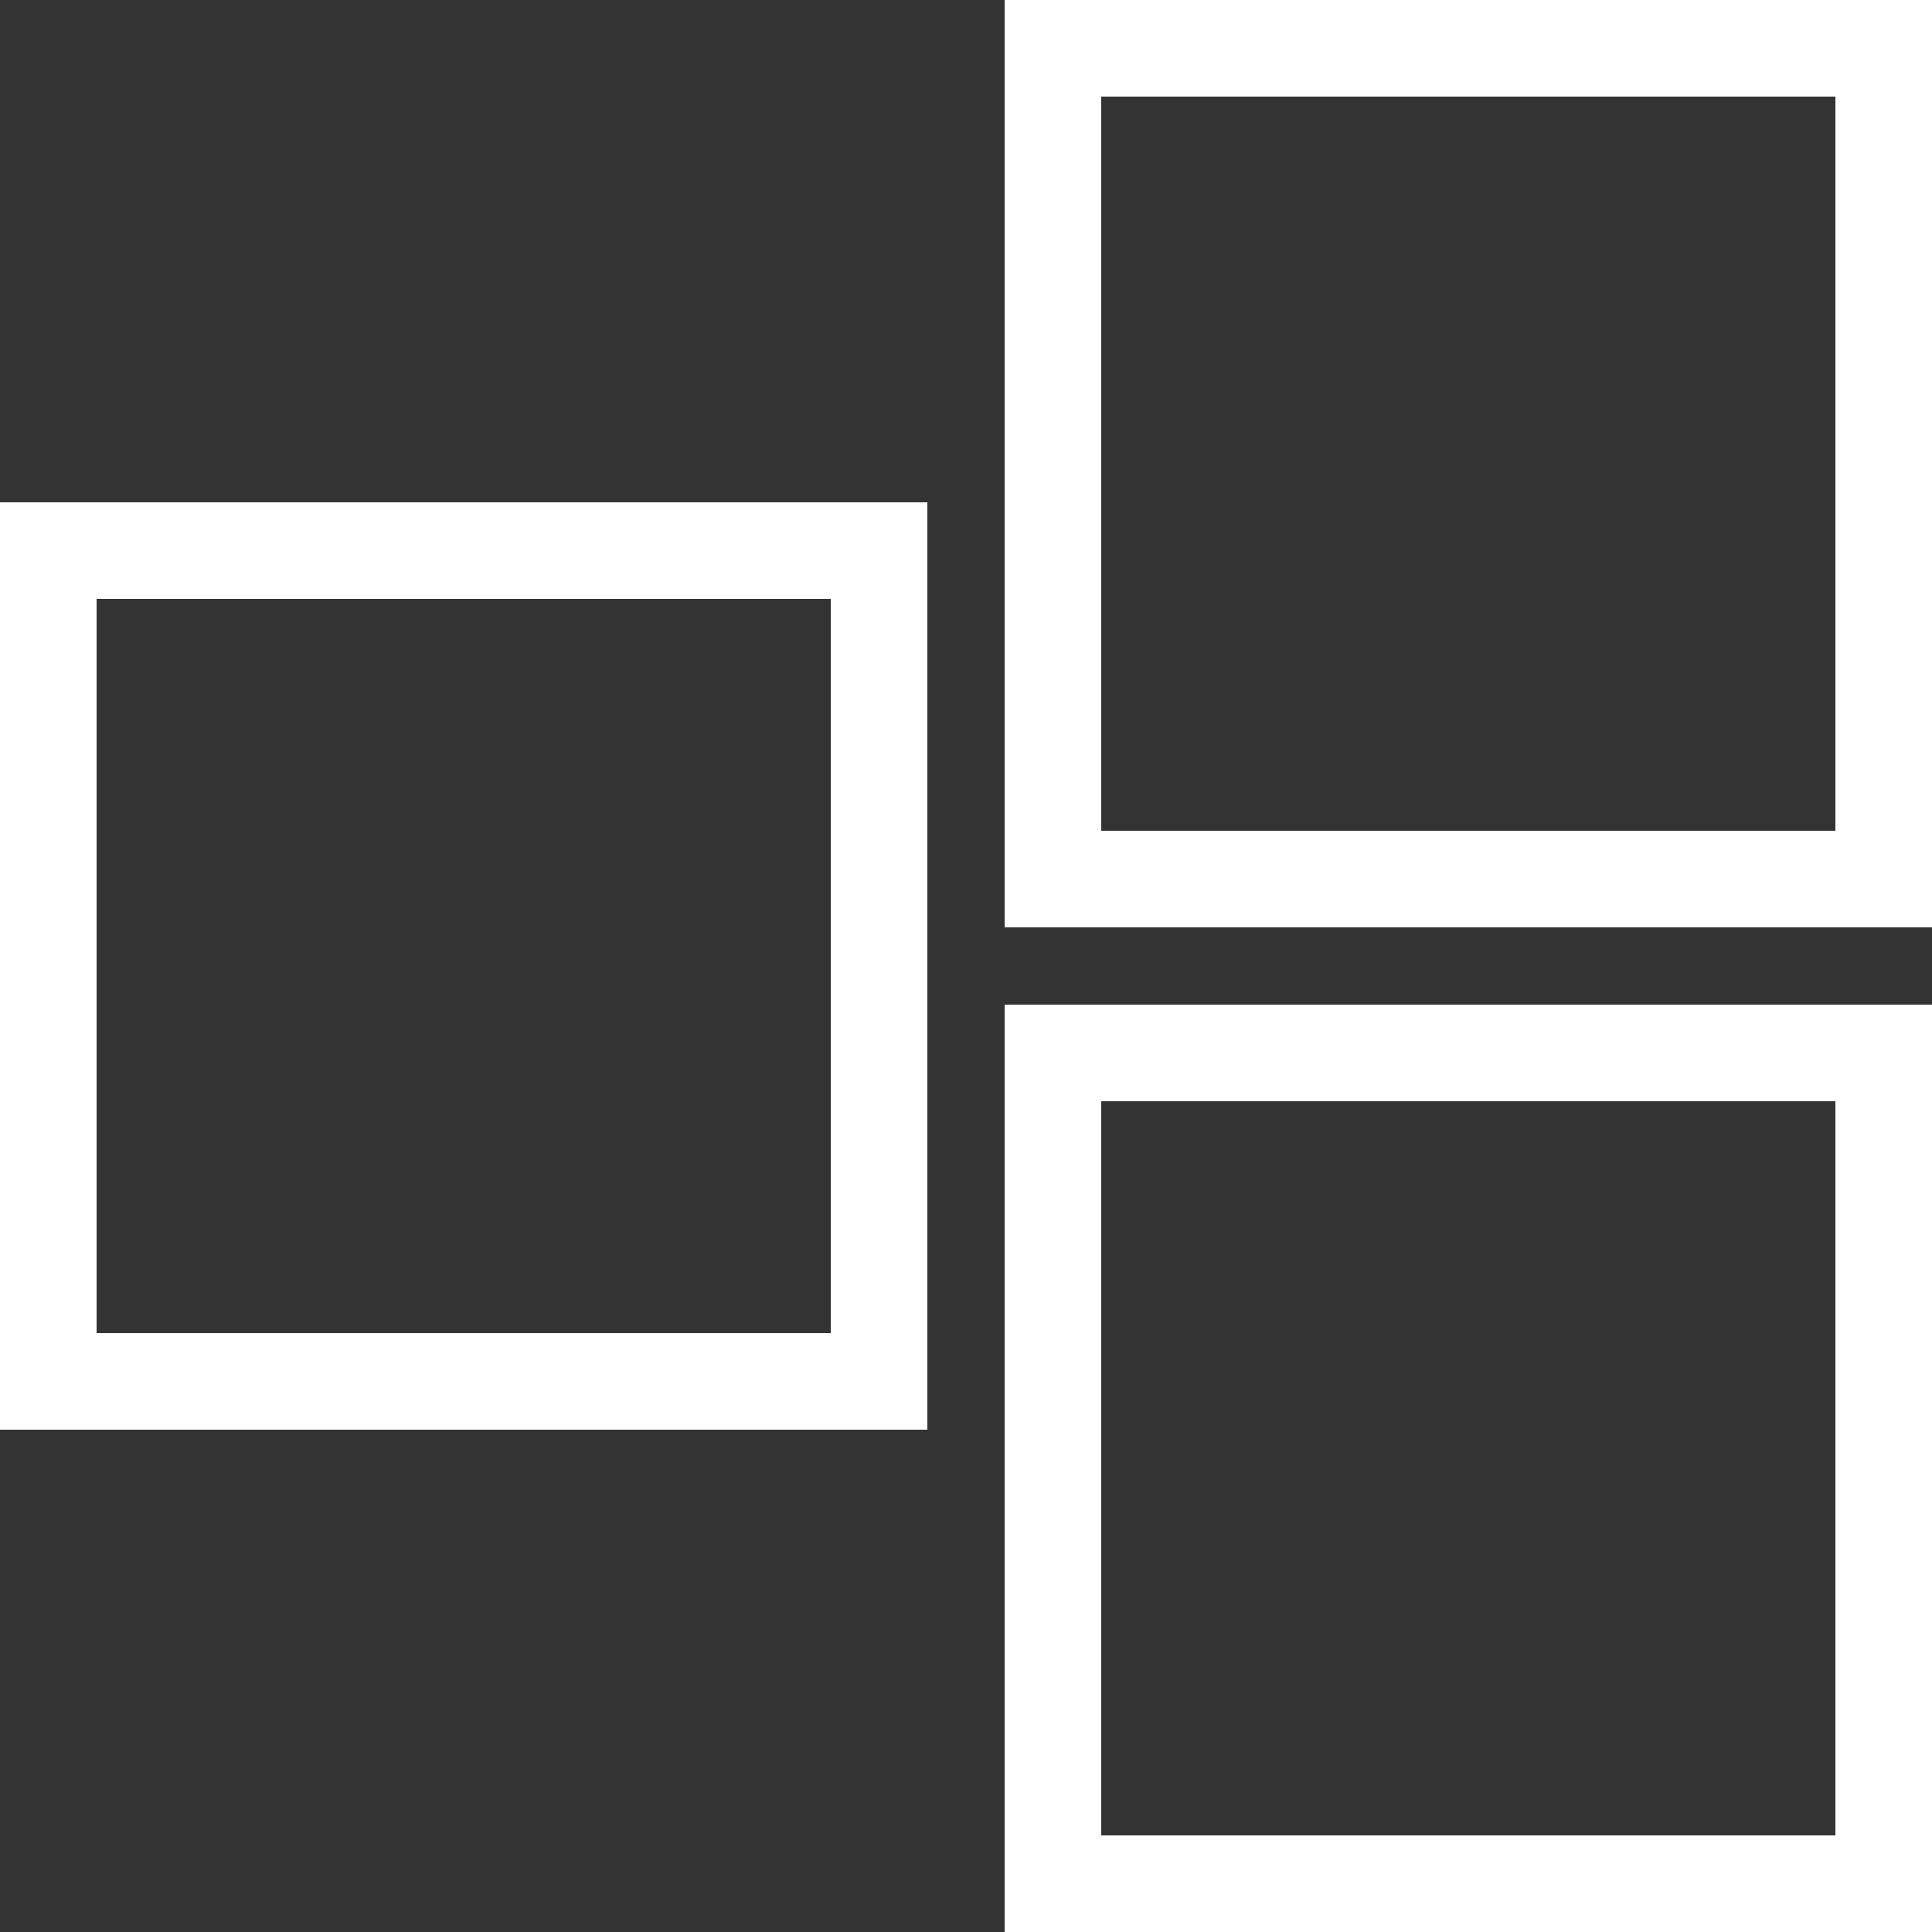 <svg xmlns="http://www.w3.org/2000/svg" width="50" height="50" viewBox="0 0 50 50"><rect x="0" y="0" width="50" height="50" fill="#333333" stroke="none"/><defs><style>.a{fill:#fff;}</style></defs><g transform="translate(-1724.507 -68.314)"><path class="a" d="M24,24H0V0H24V24ZM2.5,2.5v19h19V2.5Z" transform="translate(1750.507 68.314)"/><path class="a" d="M24,24H0V0H24V24ZM2.5,2.5v19h19V2.5Z" transform="translate(1724.507 81.314)"/><path class="a" d="M24,24H0V0H24V24ZM2.5,2.5v19h19V2.5Z" transform="translate(1750.507 94.314)"/></g></svg>